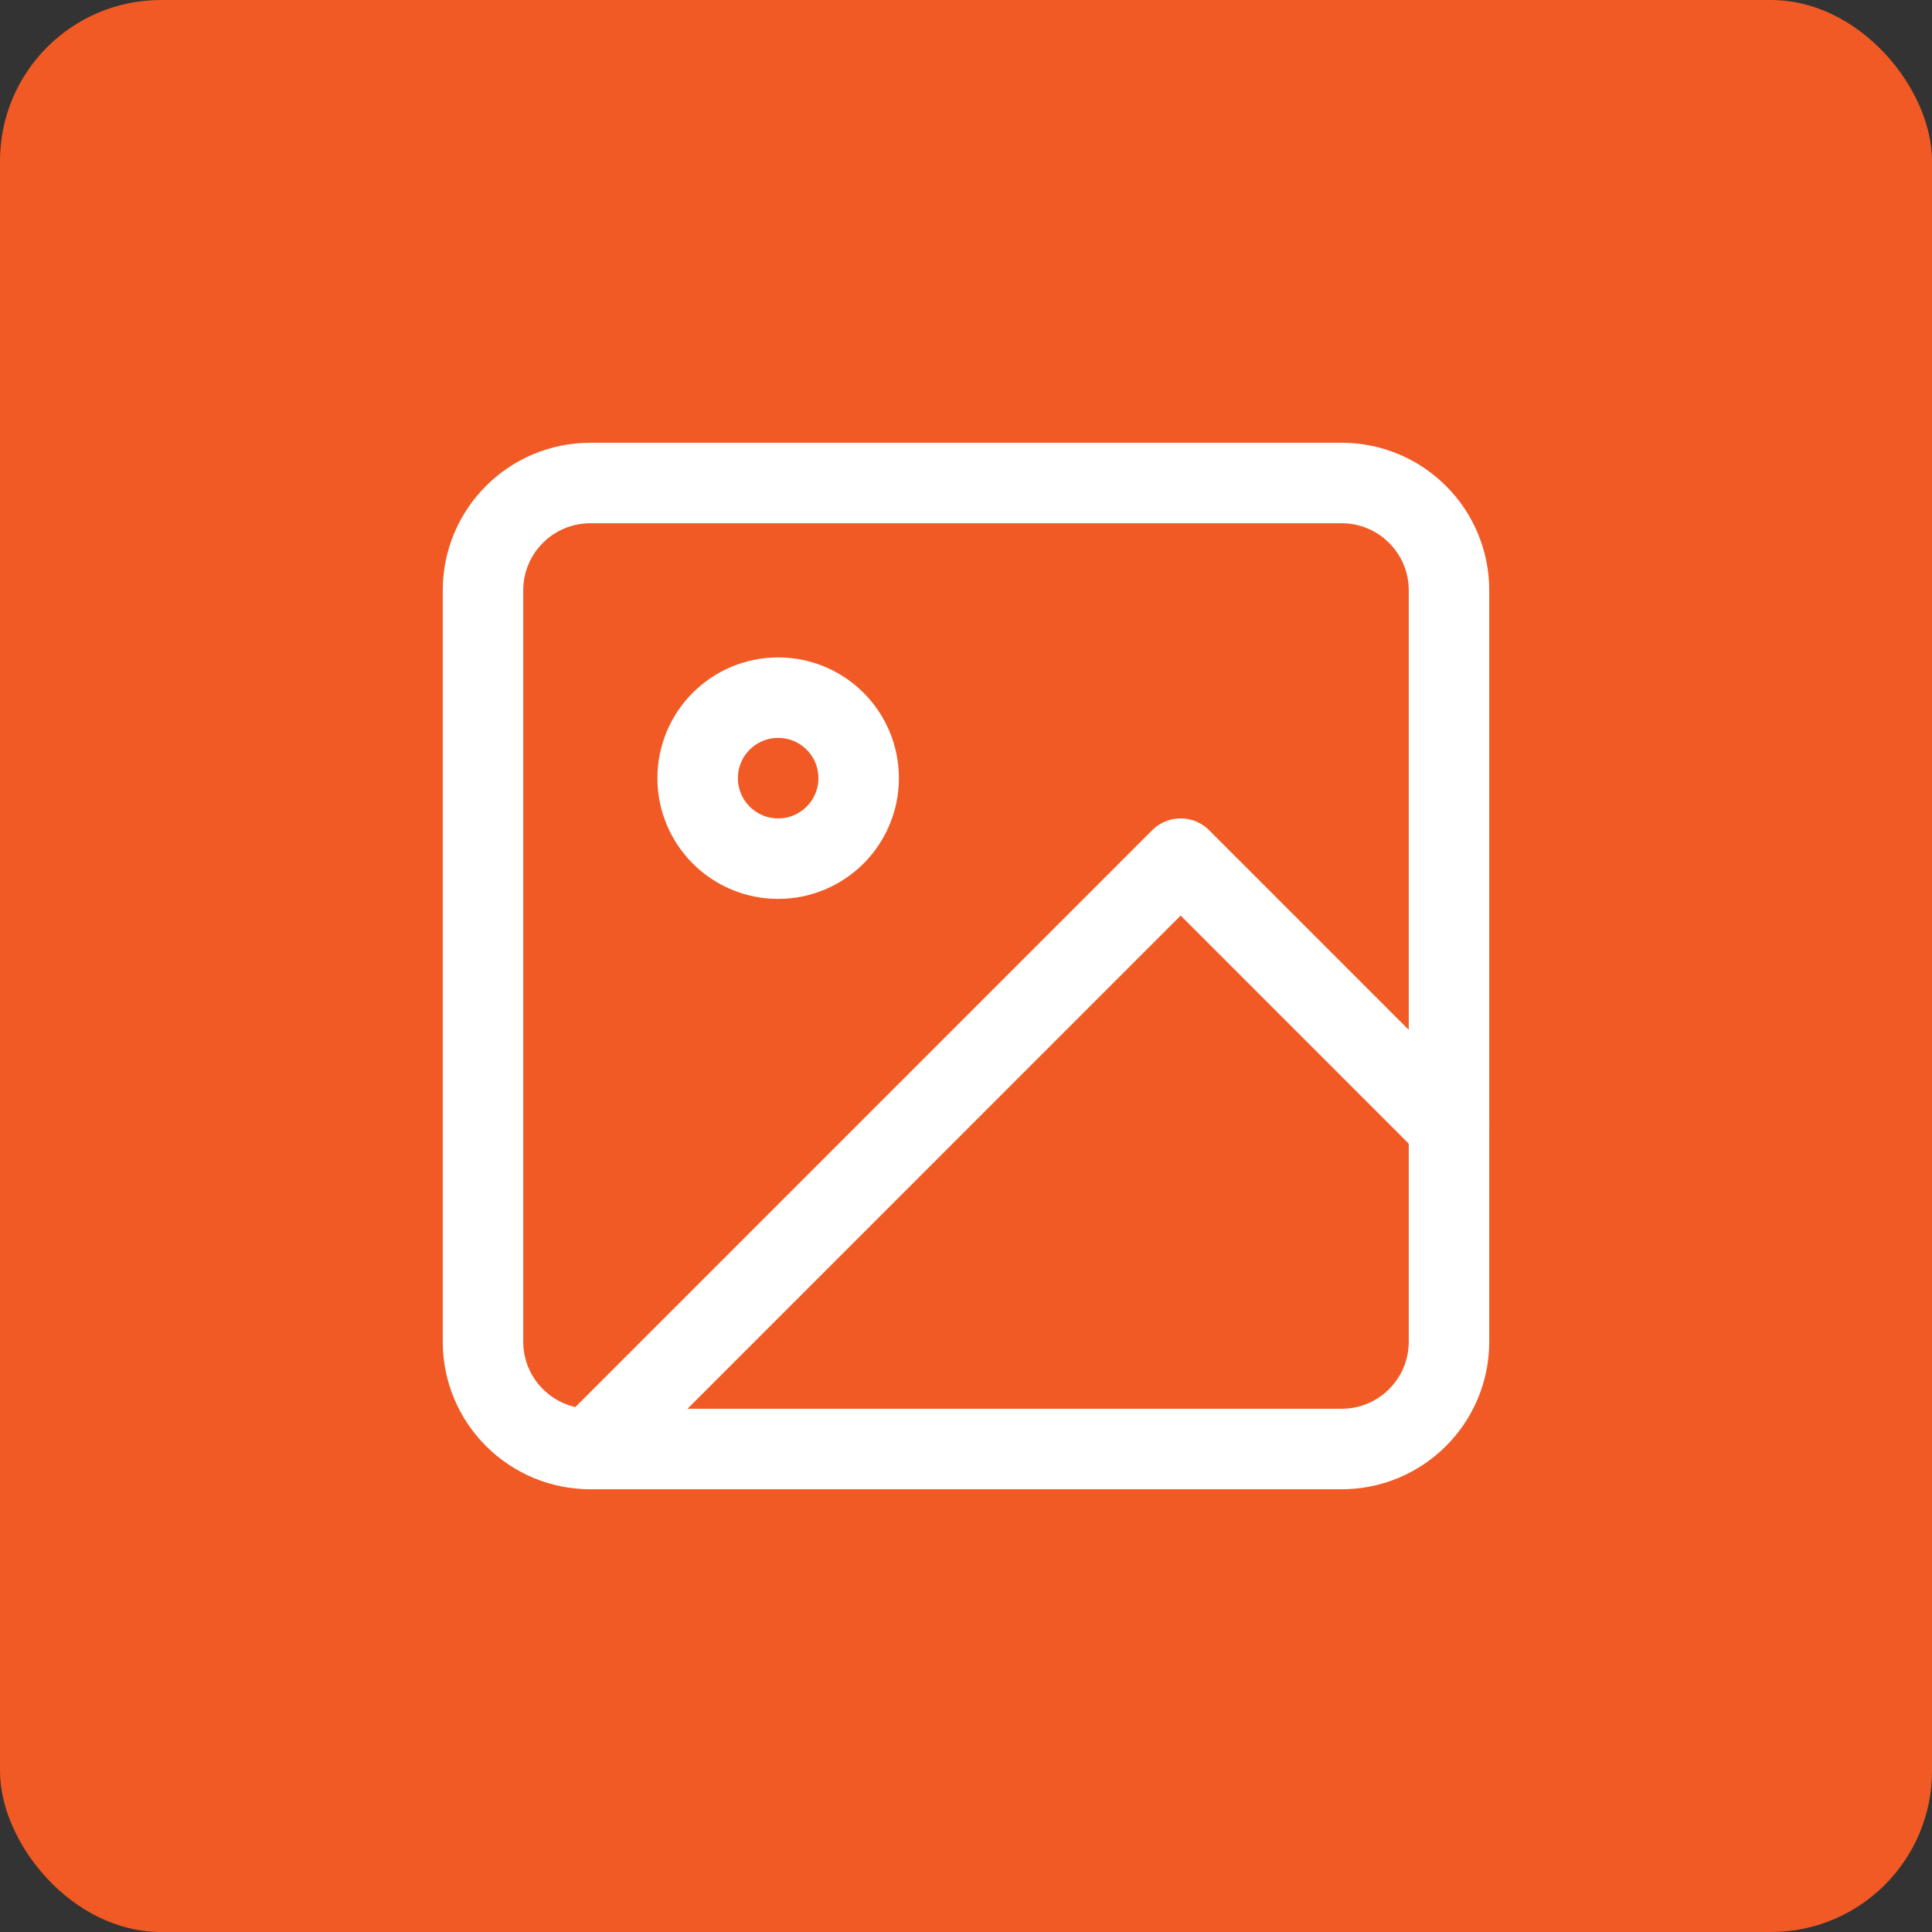 <svg width="48" height="48" viewBox="0 0 48 48" fill="none" xmlns="http://www.w3.org/2000/svg">
<rect x="0" y="0" width="48" height="48" fill="#333333" stroke="none"/>
<rect width="48" height="48" rx="4" fill="#F15A24"/>
<path d="M33.333 12H14.667C13.194 12 12 13.194 12 14.667V33.333C12 34.806 13.194 36 14.667 36H33.333C34.806 36 36 34.806 36 33.333V14.667C36 13.194 34.806 12 33.333 12Z" stroke="white" stroke-width="2" stroke-linecap="round" stroke-linejoin="round"/>
<path d="M19.333 21.333C20.438 21.333 21.333 20.438 21.333 19.333C21.333 18.228 20.438 17.333 19.333 17.333C18.229 17.333 17.333 18.228 17.333 19.333C17.333 20.438 18.229 21.333 19.333 21.333Z" stroke="white" stroke-width="2" stroke-linecap="round" stroke-linejoin="round"/>
<path d="M36 28L29.333 21.333L14.667 36" stroke="white" stroke-width="2" stroke-linecap="round" stroke-linejoin="round"/>
</svg>
